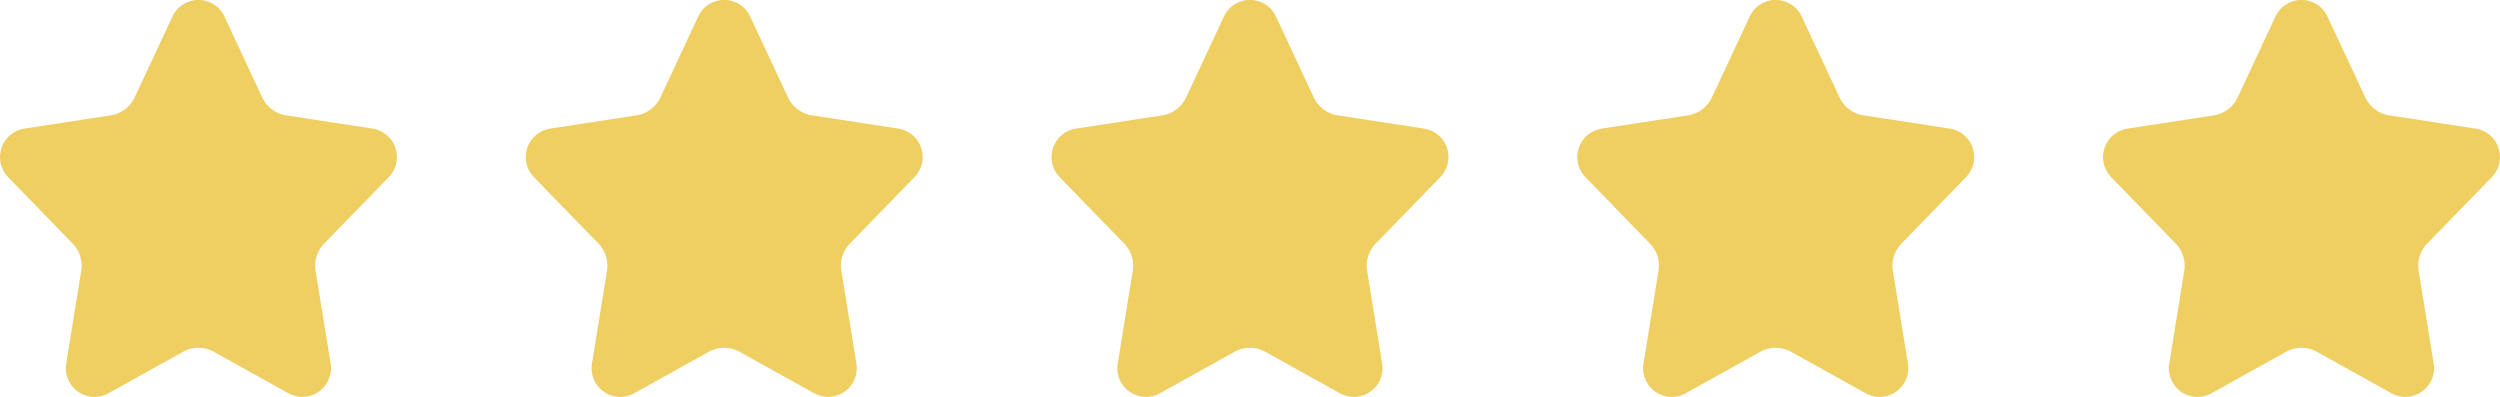 <svg xmlns="http://www.w3.org/2000/svg" width="166.426" height="26.426" viewBox="0 0 166.426 26.426"><path d="M12.184 23.42l-4.97 2.762a1.909 1.909 0 01-2.806-1.986l1-6.169a2.11 2.11 0 00-.571-1.812L.546 11.797A1.92 1.92 0 011.631 8.56l5.74-.881a2.114 2.114 0 001.594-1.2l2.518-5.385a1.906 1.906 0 013.453 0l2.519 5.385a2.112 2.112 0 001.594 1.2l5.749.882a1.916 1.916 0 011.082 3.23l-4.3 4.423a2.11 2.11 0 00-.571 1.812l1 6.169a1.909 1.909 0 01-2.806 1.986l-4.97-2.762a2.117 2.117 0 00-2.049.001zm35 0l-4.97 2.762a1.909 1.909 0 01-2.806-1.986l1-6.169a2.11 2.11 0 00-.571-1.812l-4.291-4.418a1.92 1.92 0 011.085-3.237l5.74-.881a2.114 2.114 0 001.594-1.2l2.518-5.385a1.906 1.906 0 013.453 0l2.519 5.385a2.112 2.112 0 001.594 1.2l5.749.882a1.916 1.916 0 011.082 3.23l-4.3 4.423a2.11 2.11 0 00-.571 1.812l1 6.169a1.909 1.909 0 01-2.806 1.986l-4.97-2.762a2.117 2.117 0 00-2.049.001zm35 0l-4.97 2.762a1.909 1.909 0 01-2.806-1.986l1-6.169a2.11 2.11 0 00-.571-1.812l-4.291-4.418a1.92 1.92 0 011.085-3.237l5.74-.881a2.114 2.114 0 001.594-1.2l2.518-5.385a1.906 1.906 0 013.453 0l2.519 5.385a2.112 2.112 0 001.594 1.2l5.749.882a1.916 1.916 0 011.082 3.23l-4.3 4.423a2.11 2.11 0 00-.571 1.812l1 6.169a1.909 1.909 0 01-2.806 1.986l-4.97-2.762a2.117 2.117 0 00-2.049.001zm35 0l-4.97 2.762a1.909 1.909 0 01-2.806-1.986l1-6.169a2.11 2.11 0 00-.571-1.812l-4.291-4.418a1.92 1.92 0 011.085-3.237l5.74-.881a2.114 2.114 0 001.594-1.2l2.518-5.385a1.906 1.906 0 013.453 0l2.519 5.385a2.112 2.112 0 001.594 1.2l5.749.882a1.916 1.916 0 011.082 3.23l-4.3 4.423a2.11 2.11 0 00-.571 1.812l1 6.169a1.909 1.909 0 01-2.806 1.986l-4.97-2.762a2.117 2.117 0 00-2.049.001zm35 0l-4.97 2.762a1.909 1.909 0 01-2.806-1.986l1-6.169a2.11 2.11 0 00-.571-1.812l-4.291-4.418a1.92 1.92 0 011.085-3.237l5.74-.881a2.114 2.114 0 001.594-1.2l2.518-5.385a1.906 1.906 0 013.453 0l2.519 5.385a2.112 2.112 0 001.594 1.2l5.749.882a1.916 1.916 0 011.082 3.23l-4.3 4.423a2.11 2.11 0 00-.571 1.812l1 6.169a1.909 1.909 0 01-2.806 1.986l-4.97-2.762a2.117 2.117 0 00-2.049.001z" fill="#efce62"/></svg>